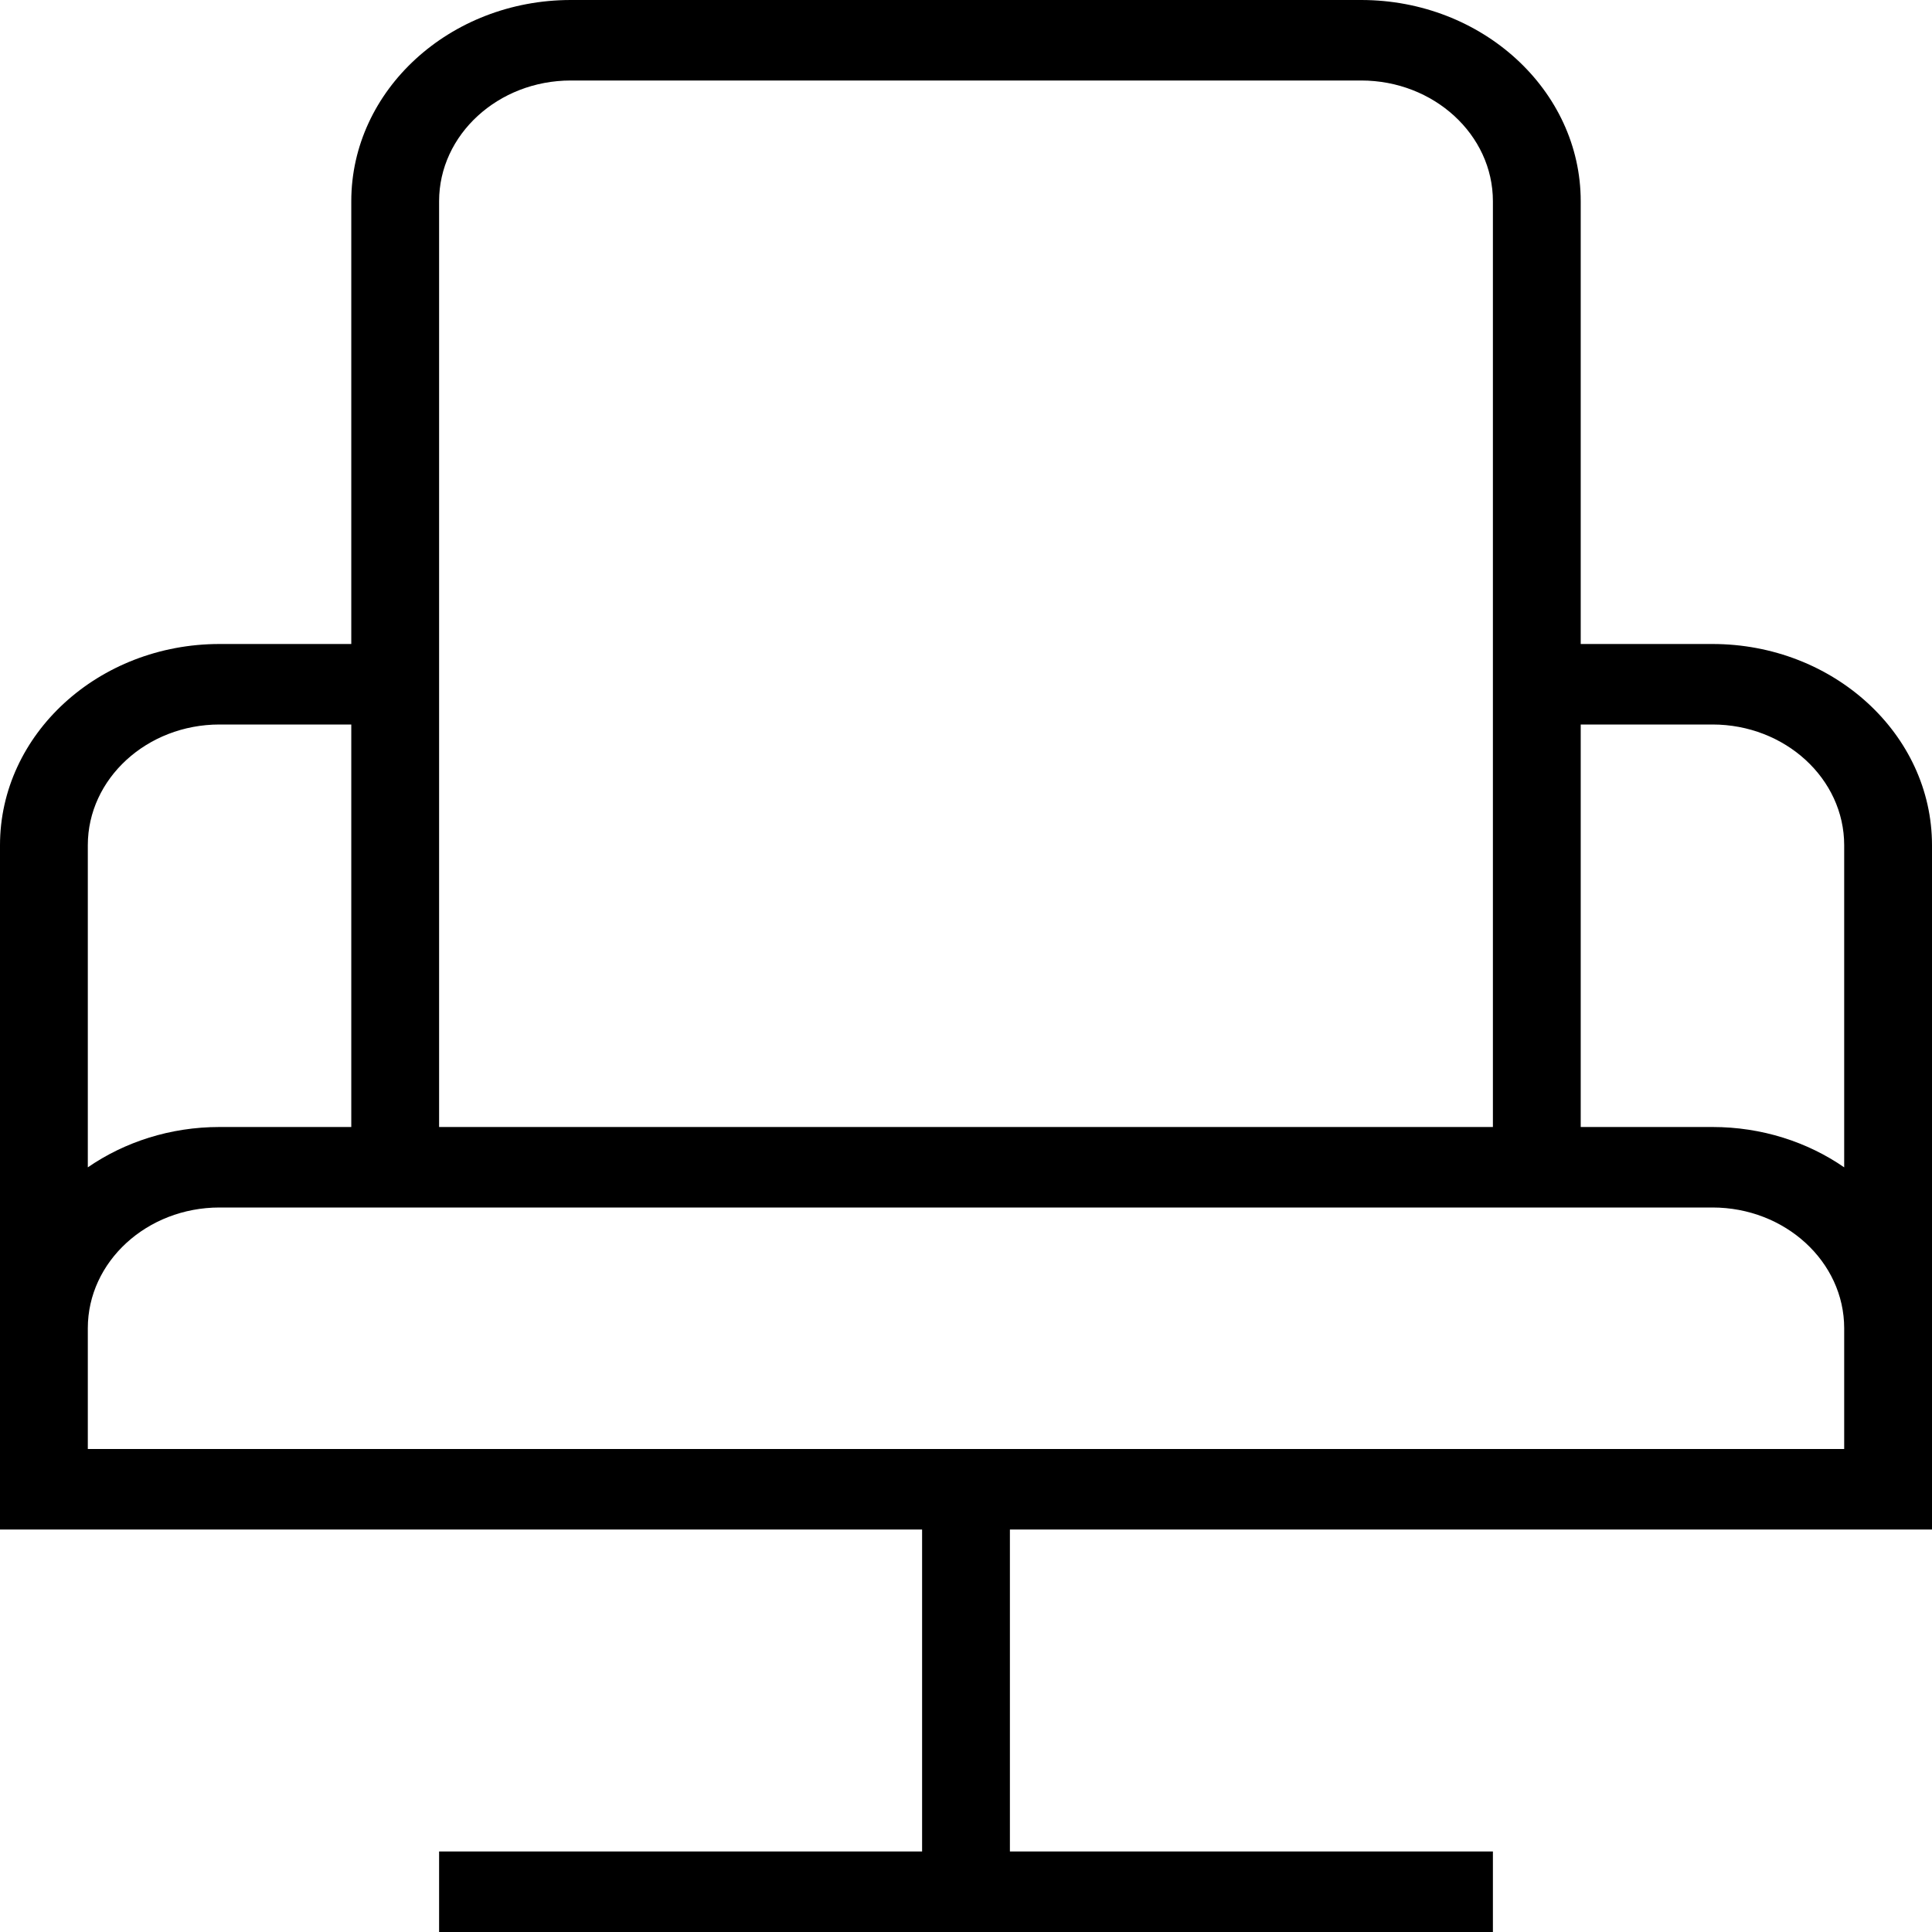 <svg width="51" height="51" viewBox="0 0 51 51" fill="none" xmlns="http://www.w3.org/2000/svg">
<path d="M45.205 17H41.727V5.312C41.727 2.382 39.126 0 35.932 0H15.068C11.874 0 9.273 2.382 9.273 5.312V17H5.795C2.601 17 0 19.382 0 22.312V40.375H24.341V48.875H11.591V51H39.409V48.875H26.659V40.375H51V22.312C51 19.382 48.399 17 45.205 17ZM45.205 19.125C47.122 19.125 48.682 20.555 48.682 22.312V30.815C47.713 30.145 46.507 29.75 45.205 29.75H41.727V19.125H45.205ZM15.068 2.125H35.932C37.849 2.125 39.409 3.555 39.409 5.312V29.75H11.591V5.312C11.591 3.555 13.151 2.125 15.068 2.125ZM5.795 19.125H9.273V29.75H5.795C4.493 29.75 3.287 30.147 2.318 30.815V22.312C2.318 20.555 3.878 19.125 5.795 19.125ZM48.682 38.25H2.318V35.062C2.318 33.305 3.878 31.875 5.795 31.875H45.205C47.122 31.875 48.682 33.305 48.682 35.062V38.25Z" fill="black"/>
</svg>
